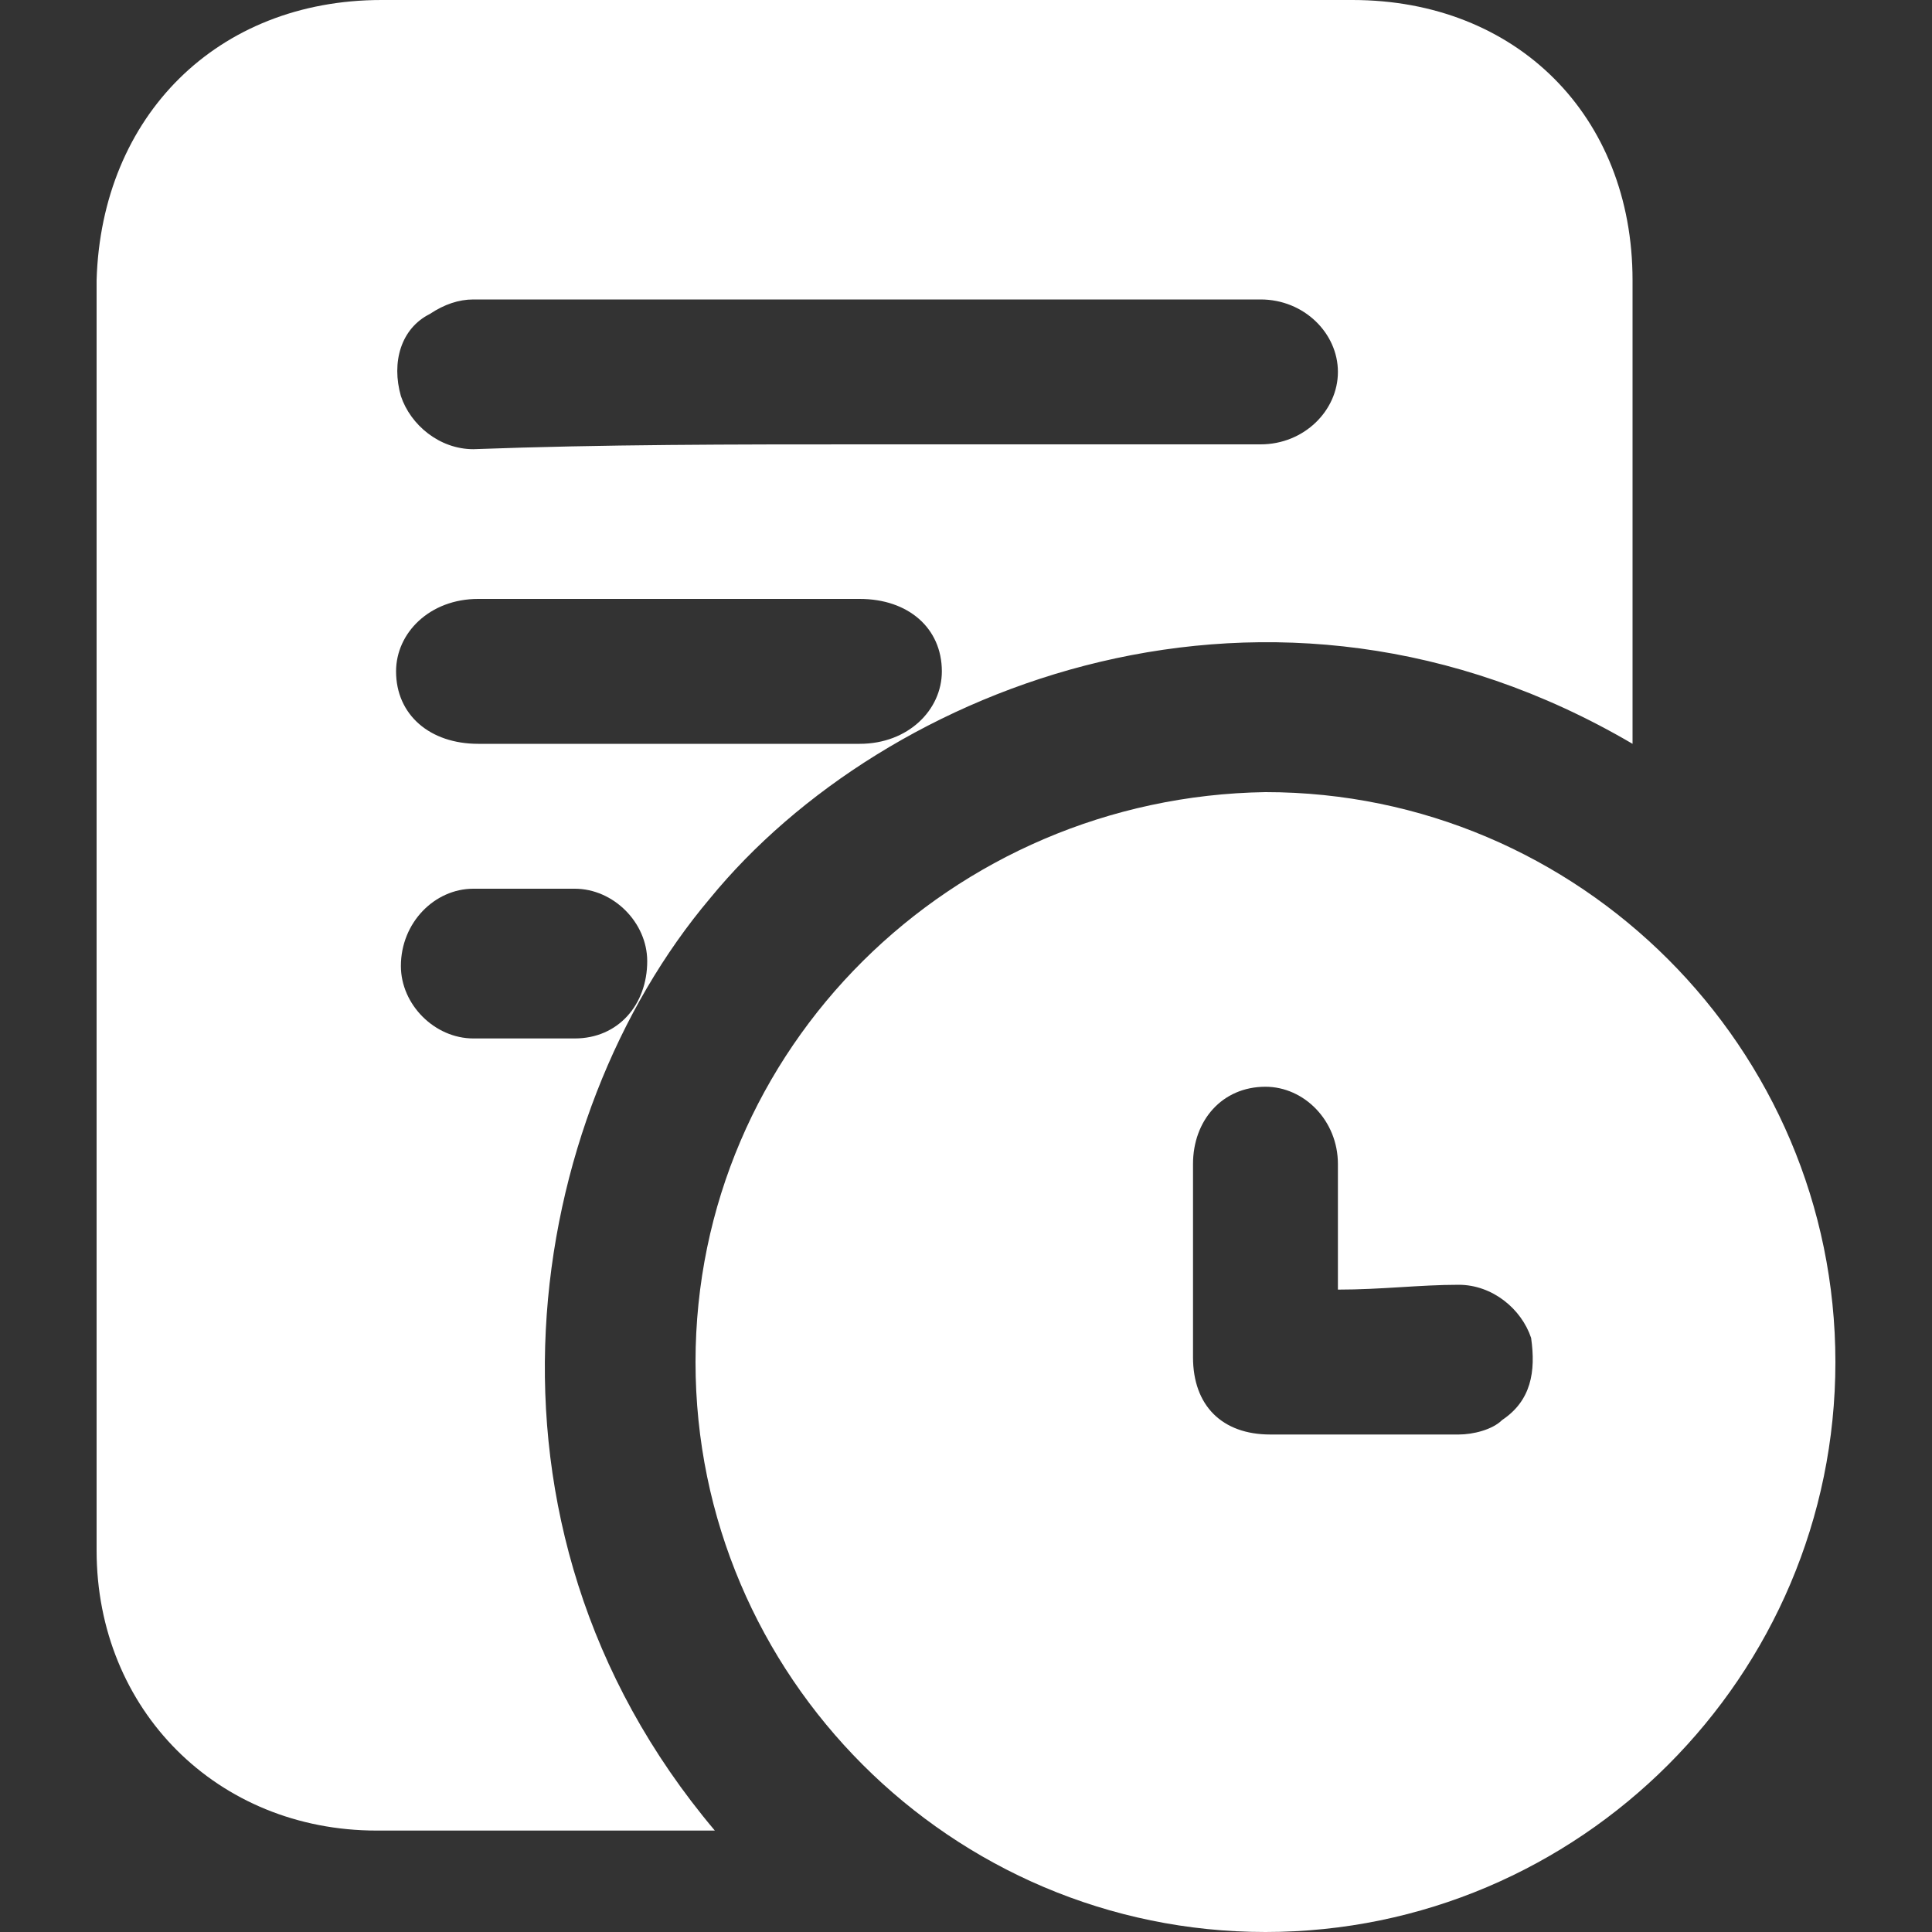 <?xml version="1.0" encoding="utf-8"?>
<!-- Generator: Adobe Illustrator 23.0.5, SVG Export Plug-In . SVG Version: 6.00 Build 0)  -->
<svg version="1.1" id="Layer_1" xmlns="http://www.w3.org/2000/svg" xmlns:xlink="http://www.w3.org/1999/xlink" x="0px" y="0px"
	 viewBox="0 0 40 40" style="enable-background:new 0 0 40 40;" xml:space="preserve">
<rect x="0" y="0" width="40" height="40" fill="#333333" stroke="none"/>
<style type="text/css">
	.st0{fill:#FFFFFF;}
</style>
<g>
	<path class="st0" d="M33.8,15.4c-7.5-4.4-15.5-1.2-19.1,3.2c-3.8,4.5-5.3,12.9,0.1,19.3c-0.2,0-0.3,0-0.4,0c-2.2,0-4.4,0-6.6,0
		c-3.3,0-5.8-2.5-5.8-5.8c0-8.8,0-17.6,0-26.3C2.1,2.4,4.5,0,7.9,0C14.6,0,21.3,0,28,0c3.4,0,5.8,2.4,5.8,5.8c0,3,0,6.1,0,9.1
		C33.8,15.1,33.8,15.3,33.8,15.4z M17.9,9.2c2.7,0,5.4,0,8.2,0c0.9,0,1.6-0.7,1.6-1.5c0-0.8-0.7-1.5-1.6-1.5c-5.4,0-10.9,0-16.3,0
		c-0.3,0-0.6,0.1-0.9,0.3C8.3,6.8,8.1,7.5,8.3,8.2c0.2,0.6,0.8,1.1,1.5,1.1C12.5,9.2,15.2,9.2,17.9,9.2z M13.8,15.4c1.3,0,2.7,0,4,0
		c1,0,1.7-0.7,1.7-1.5c0-0.9-0.7-1.5-1.7-1.5c-2.6,0-5.3,0-7.9,0c-1,0-1.7,0.7-1.7,1.5c0,0.9,0.7,1.5,1.7,1.5
		C11.2,15.4,12.5,15.4,13.8,15.4z M10.8,21.5c0.4,0,0.7,0,1.1,0c0.9,0,1.5-0.7,1.5-1.6c0-0.8-0.7-1.5-1.5-1.5c-0.7,0-1.4,0-2.1,0
		c-0.8,0-1.5,0.7-1.5,1.6c0,0.8,0.7,1.5,1.5,1.5C10.1,21.5,10.4,21.5,10.8,21.5z"/>
	<path class="st0" d="M38,28.2c0,6.5-5.3,11.8-11.8,11.8c-6.5,0-11.8-5.3-11.8-11.8c0-6.5,5.3-11.7,11.8-11.8
		C32.7,16.4,38,21.7,38,28.2z M27.7,26.7c0-0.9,0-1.7,0-2.6c0-0.9-0.7-1.6-1.5-1.6c-0.9,0-1.5,0.7-1.5,1.6c0,1.3,0,2.7,0,4
		c0,1,0.6,1.6,1.6,1.6c1.3,0,2.6,0,3.9,0c0.3,0,0.7-0.1,0.9-0.3c0.6-0.4,0.7-1,0.6-1.7c-0.2-0.6-0.8-1.1-1.5-1.1
		C29.4,26.6,28.6,26.7,27.7,26.7z"/>
</g>
</svg>
